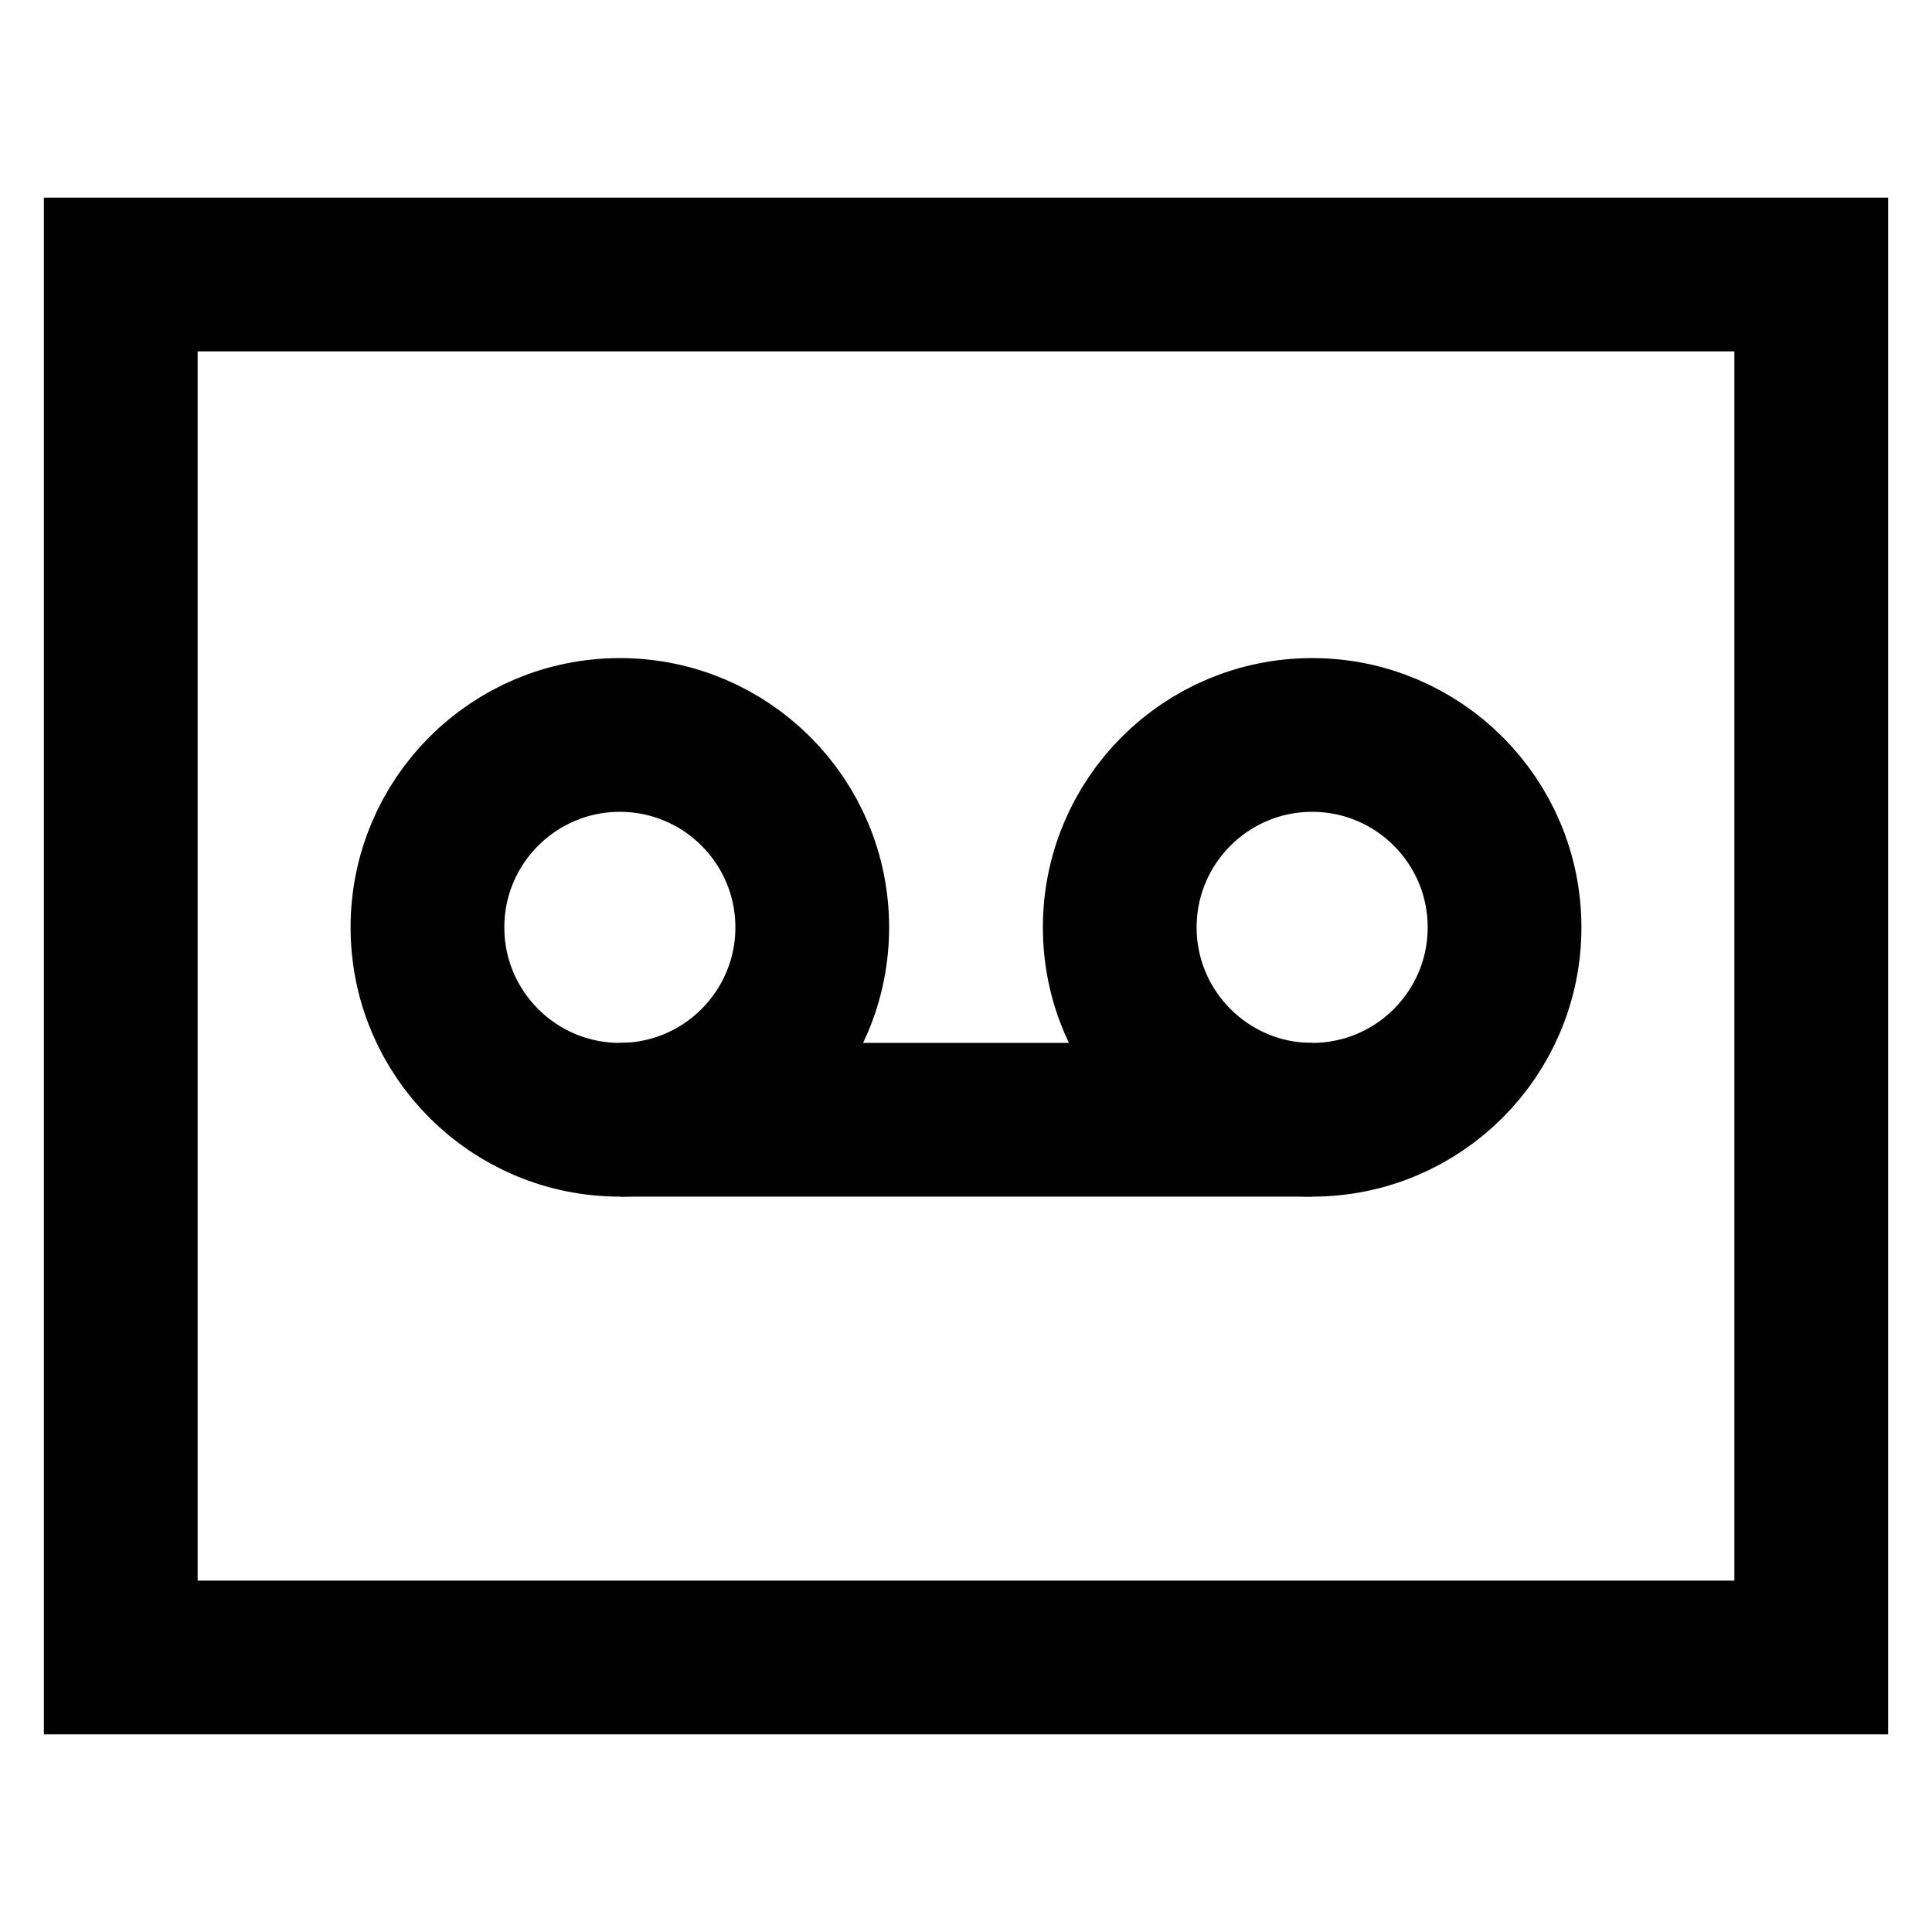 <?xml version="1.0" encoding="utf-8"?><!-- Скачано с сайта svg4.ru / Downloaded from svg4.ru -->
<svg width="800px" height="800px" viewBox="0 0 24 24" id="Layer_1" data-name="Layer 1" xmlns="http://www.w3.org/2000/svg"><defs><style>.cls-1{fill:none;stroke:#020202;stroke-miterlimit:10;stroke-width:1.91px;}</style></defs><rect class="cls-1" x="1.5" y="3.41" width="21" height="17.18"/><circle class="cls-1" cx="7.7" cy="11.52" r="2.39"/><circle class="cls-1" cx="16.3" cy="11.52" r="2.39"/><line class="cls-1" x1="7.7" y1="13.91" x2="16.3" y2="13.91"/></svg>